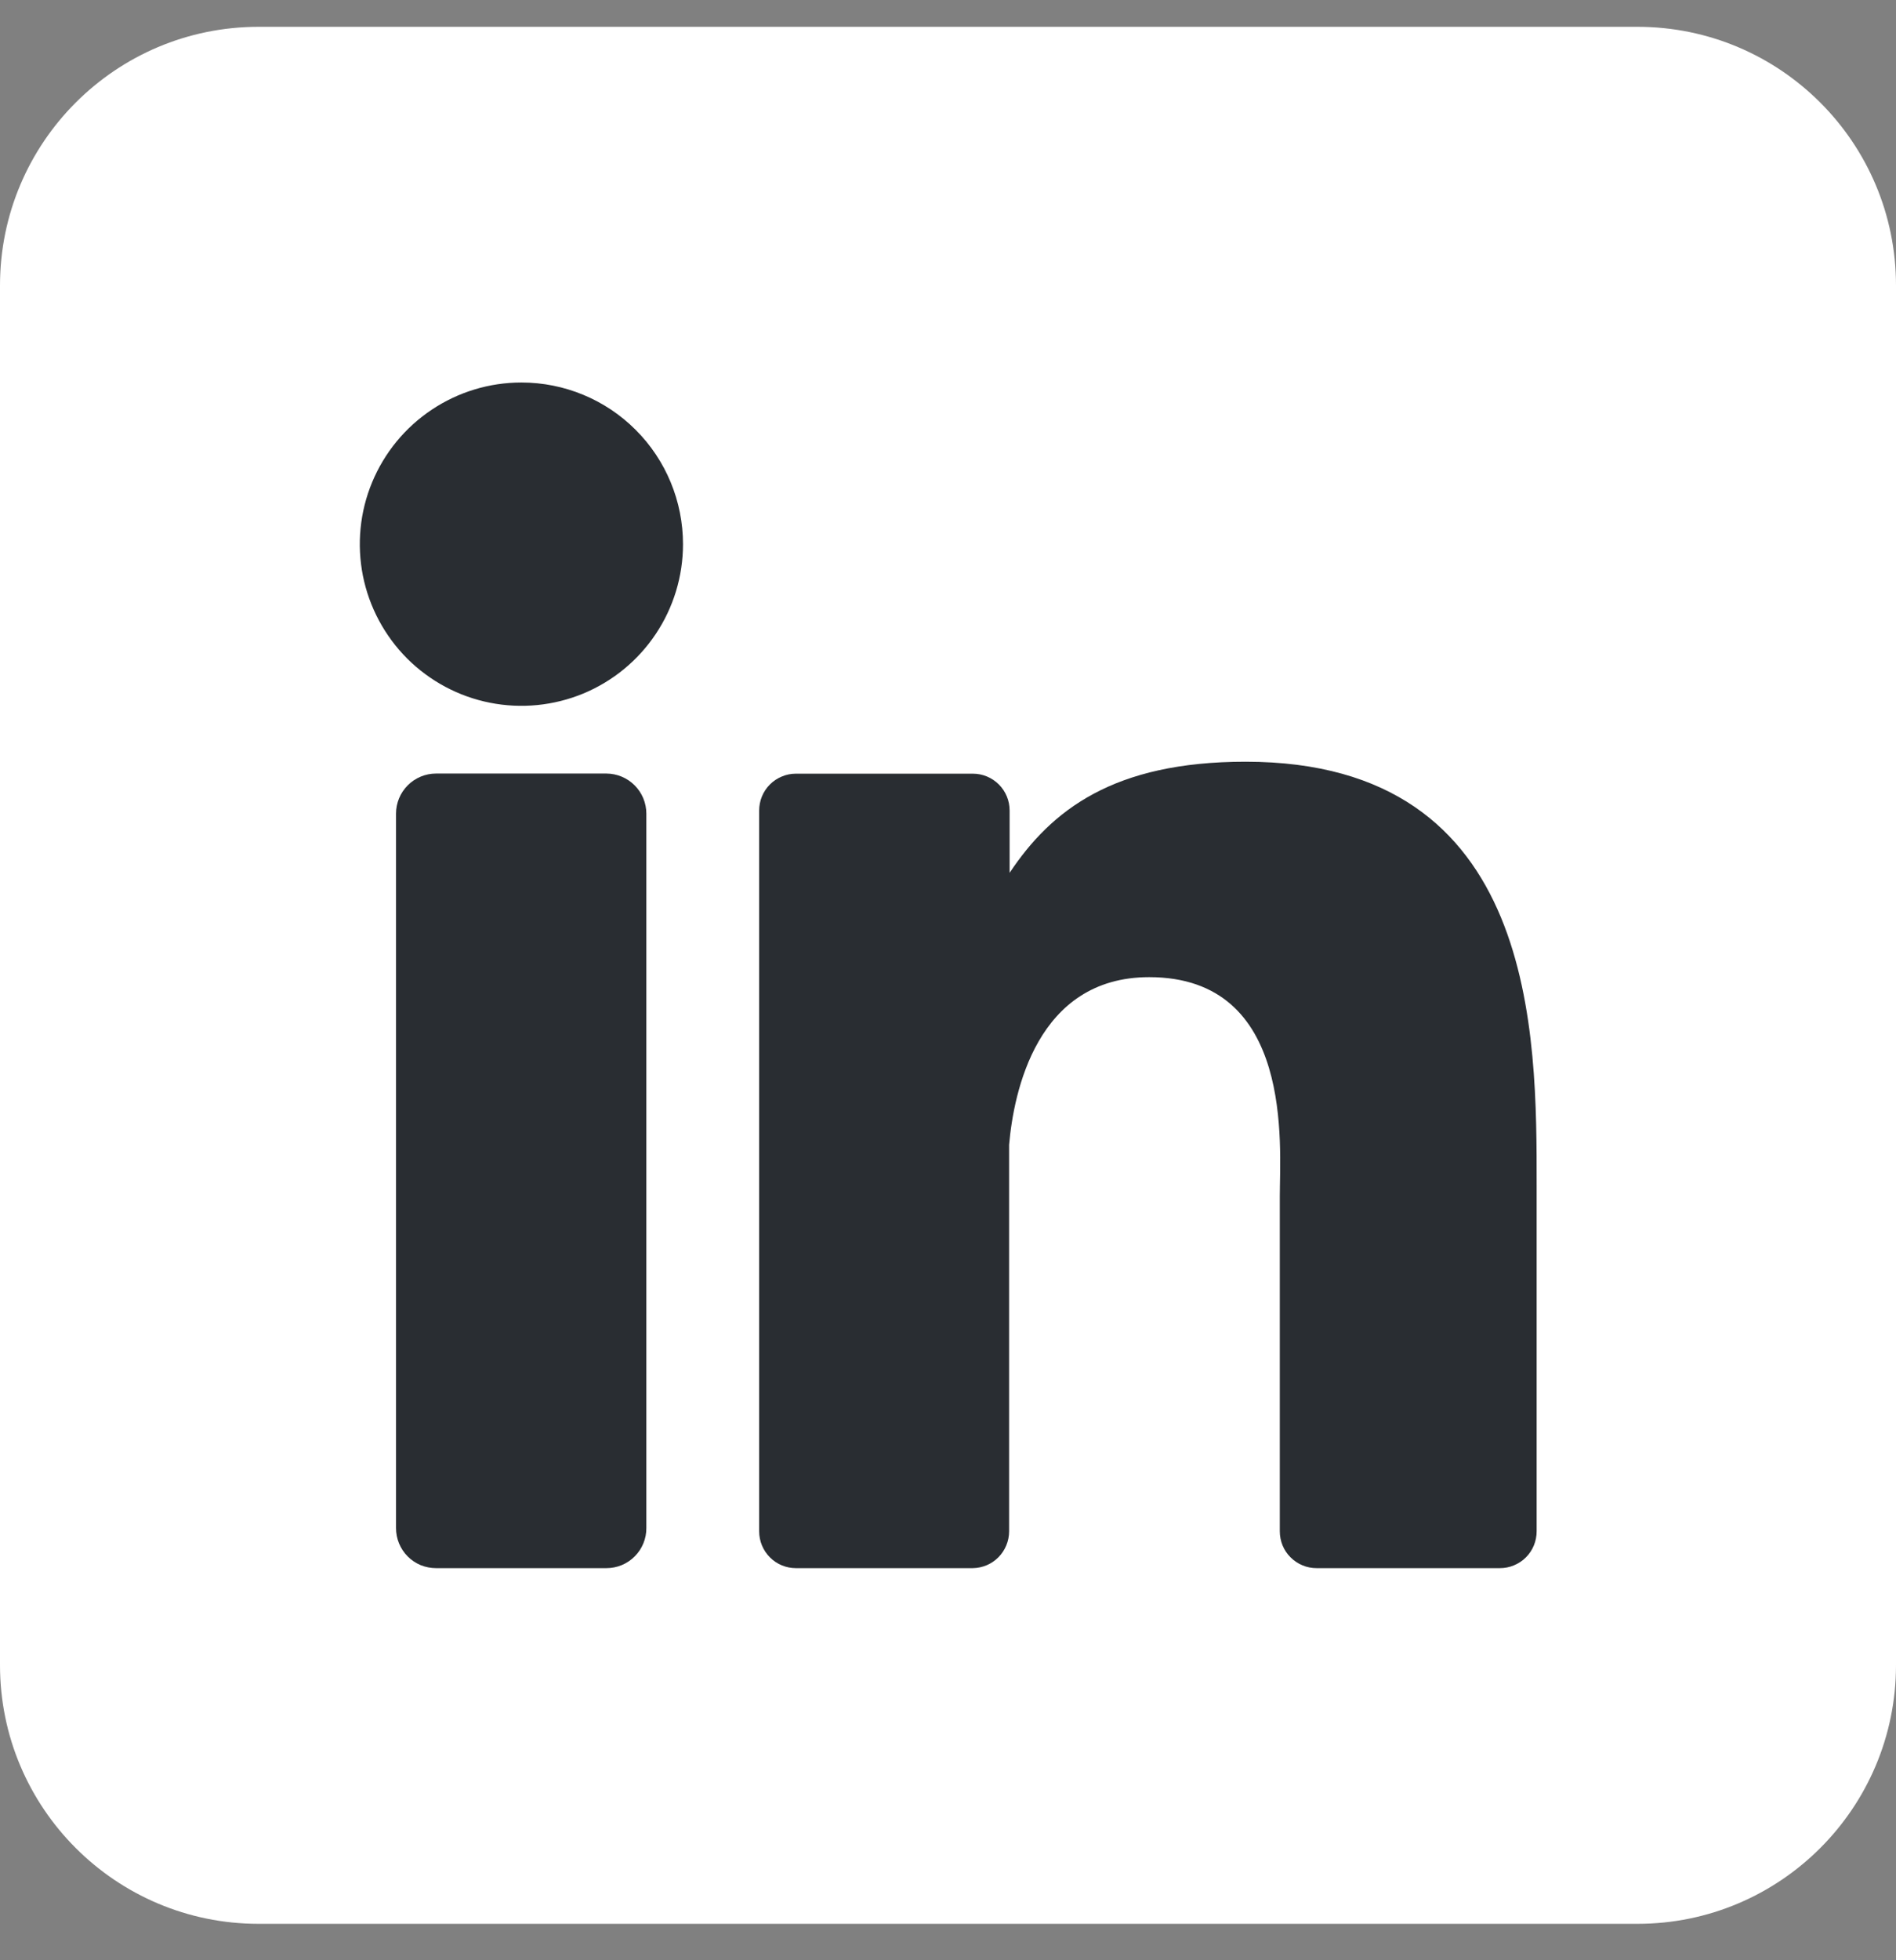 <svg width="30" height="31" viewBox="0 0 30 31" fill="none" xmlns="http://www.w3.org/2000/svg">
<rect x="0" y="0" width="30" height="31" fill="#808080" stroke="none"/>
<g clip-path="url(#clip0_18854_21717)">
<path d="M25.909 0.424H4.091C1.832 0.424 0 2.255 0 4.515V26.333C0 28.592 1.832 30.424 4.091 30.424H25.909C28.168 30.424 30 28.592 30 26.333V4.515C30 2.255 28.168 0.424 25.909 0.424Z" fill="white"/>
<path d="M10.807 8.606C10.807 9.111 10.657 9.606 10.376 10.026C10.095 10.447 9.696 10.774 9.229 10.968C8.761 11.161 8.247 11.212 7.751 11.113C7.255 11.015 6.8 10.771 6.442 10.414C6.085 10.056 5.841 9.6 5.742 9.104C5.644 8.608 5.694 8.094 5.888 7.627C6.082 7.16 6.409 6.761 6.83 6.48C7.25 6.199 7.744 6.049 8.25 6.049C8.928 6.049 9.579 6.318 10.058 6.798C10.538 7.277 10.807 7.928 10.807 8.606Z" fill="#292D32"/>
<path d="M10.227 12.867V24.163C10.228 24.247 10.212 24.329 10.18 24.407C10.149 24.484 10.102 24.554 10.043 24.613C9.985 24.672 9.915 24.719 9.838 24.751C9.761 24.783 9.678 24.799 9.595 24.799H6.9C6.817 24.799 6.734 24.783 6.657 24.752C6.58 24.72 6.51 24.673 6.451 24.614C6.392 24.555 6.346 24.485 6.314 24.408C6.282 24.331 6.266 24.248 6.266 24.165V12.867C6.266 12.699 6.333 12.538 6.452 12.419C6.571 12.3 6.732 12.233 6.9 12.233H9.595C9.763 12.234 9.924 12.301 10.042 12.42C10.161 12.539 10.227 12.7 10.227 12.867Z" fill="#292D32"/>
<path d="M24.314 18.748V24.216C24.314 24.293 24.299 24.369 24.27 24.44C24.241 24.511 24.198 24.575 24.144 24.629C24.09 24.683 24.025 24.726 23.954 24.755C23.884 24.785 23.808 24.799 23.731 24.799H20.833C20.757 24.799 20.681 24.785 20.61 24.755C20.539 24.726 20.475 24.683 20.421 24.629C20.366 24.575 20.323 24.511 20.294 24.44C20.265 24.369 20.25 24.293 20.25 24.216V18.917C20.25 18.126 20.482 15.453 18.183 15.453C16.401 15.453 16.038 17.282 15.967 18.104V24.216C15.967 24.369 15.906 24.517 15.799 24.626C15.691 24.735 15.546 24.797 15.392 24.799H12.594C12.517 24.799 12.441 24.784 12.371 24.755C12.3 24.726 12.236 24.683 12.182 24.628C12.128 24.574 12.085 24.51 12.056 24.439C12.027 24.369 12.012 24.293 12.012 24.216V12.818C12.012 12.742 12.027 12.666 12.056 12.595C12.085 12.524 12.128 12.46 12.182 12.406C12.236 12.352 12.3 12.309 12.371 12.28C12.441 12.25 12.517 12.235 12.594 12.235H15.392C15.547 12.235 15.695 12.296 15.805 12.406C15.914 12.515 15.975 12.663 15.975 12.818V13.803C16.637 12.811 17.617 12.046 19.708 12.046C24.341 12.046 24.314 16.372 24.314 18.748Z" fill="#292D32"/>
</g>
<defs>
<clipPath id="clip0_18854_21717">
<rect width="30" height="30" fill="white" transform="translate(0 0.424)"/>
</clipPath>
</defs>
</svg>
